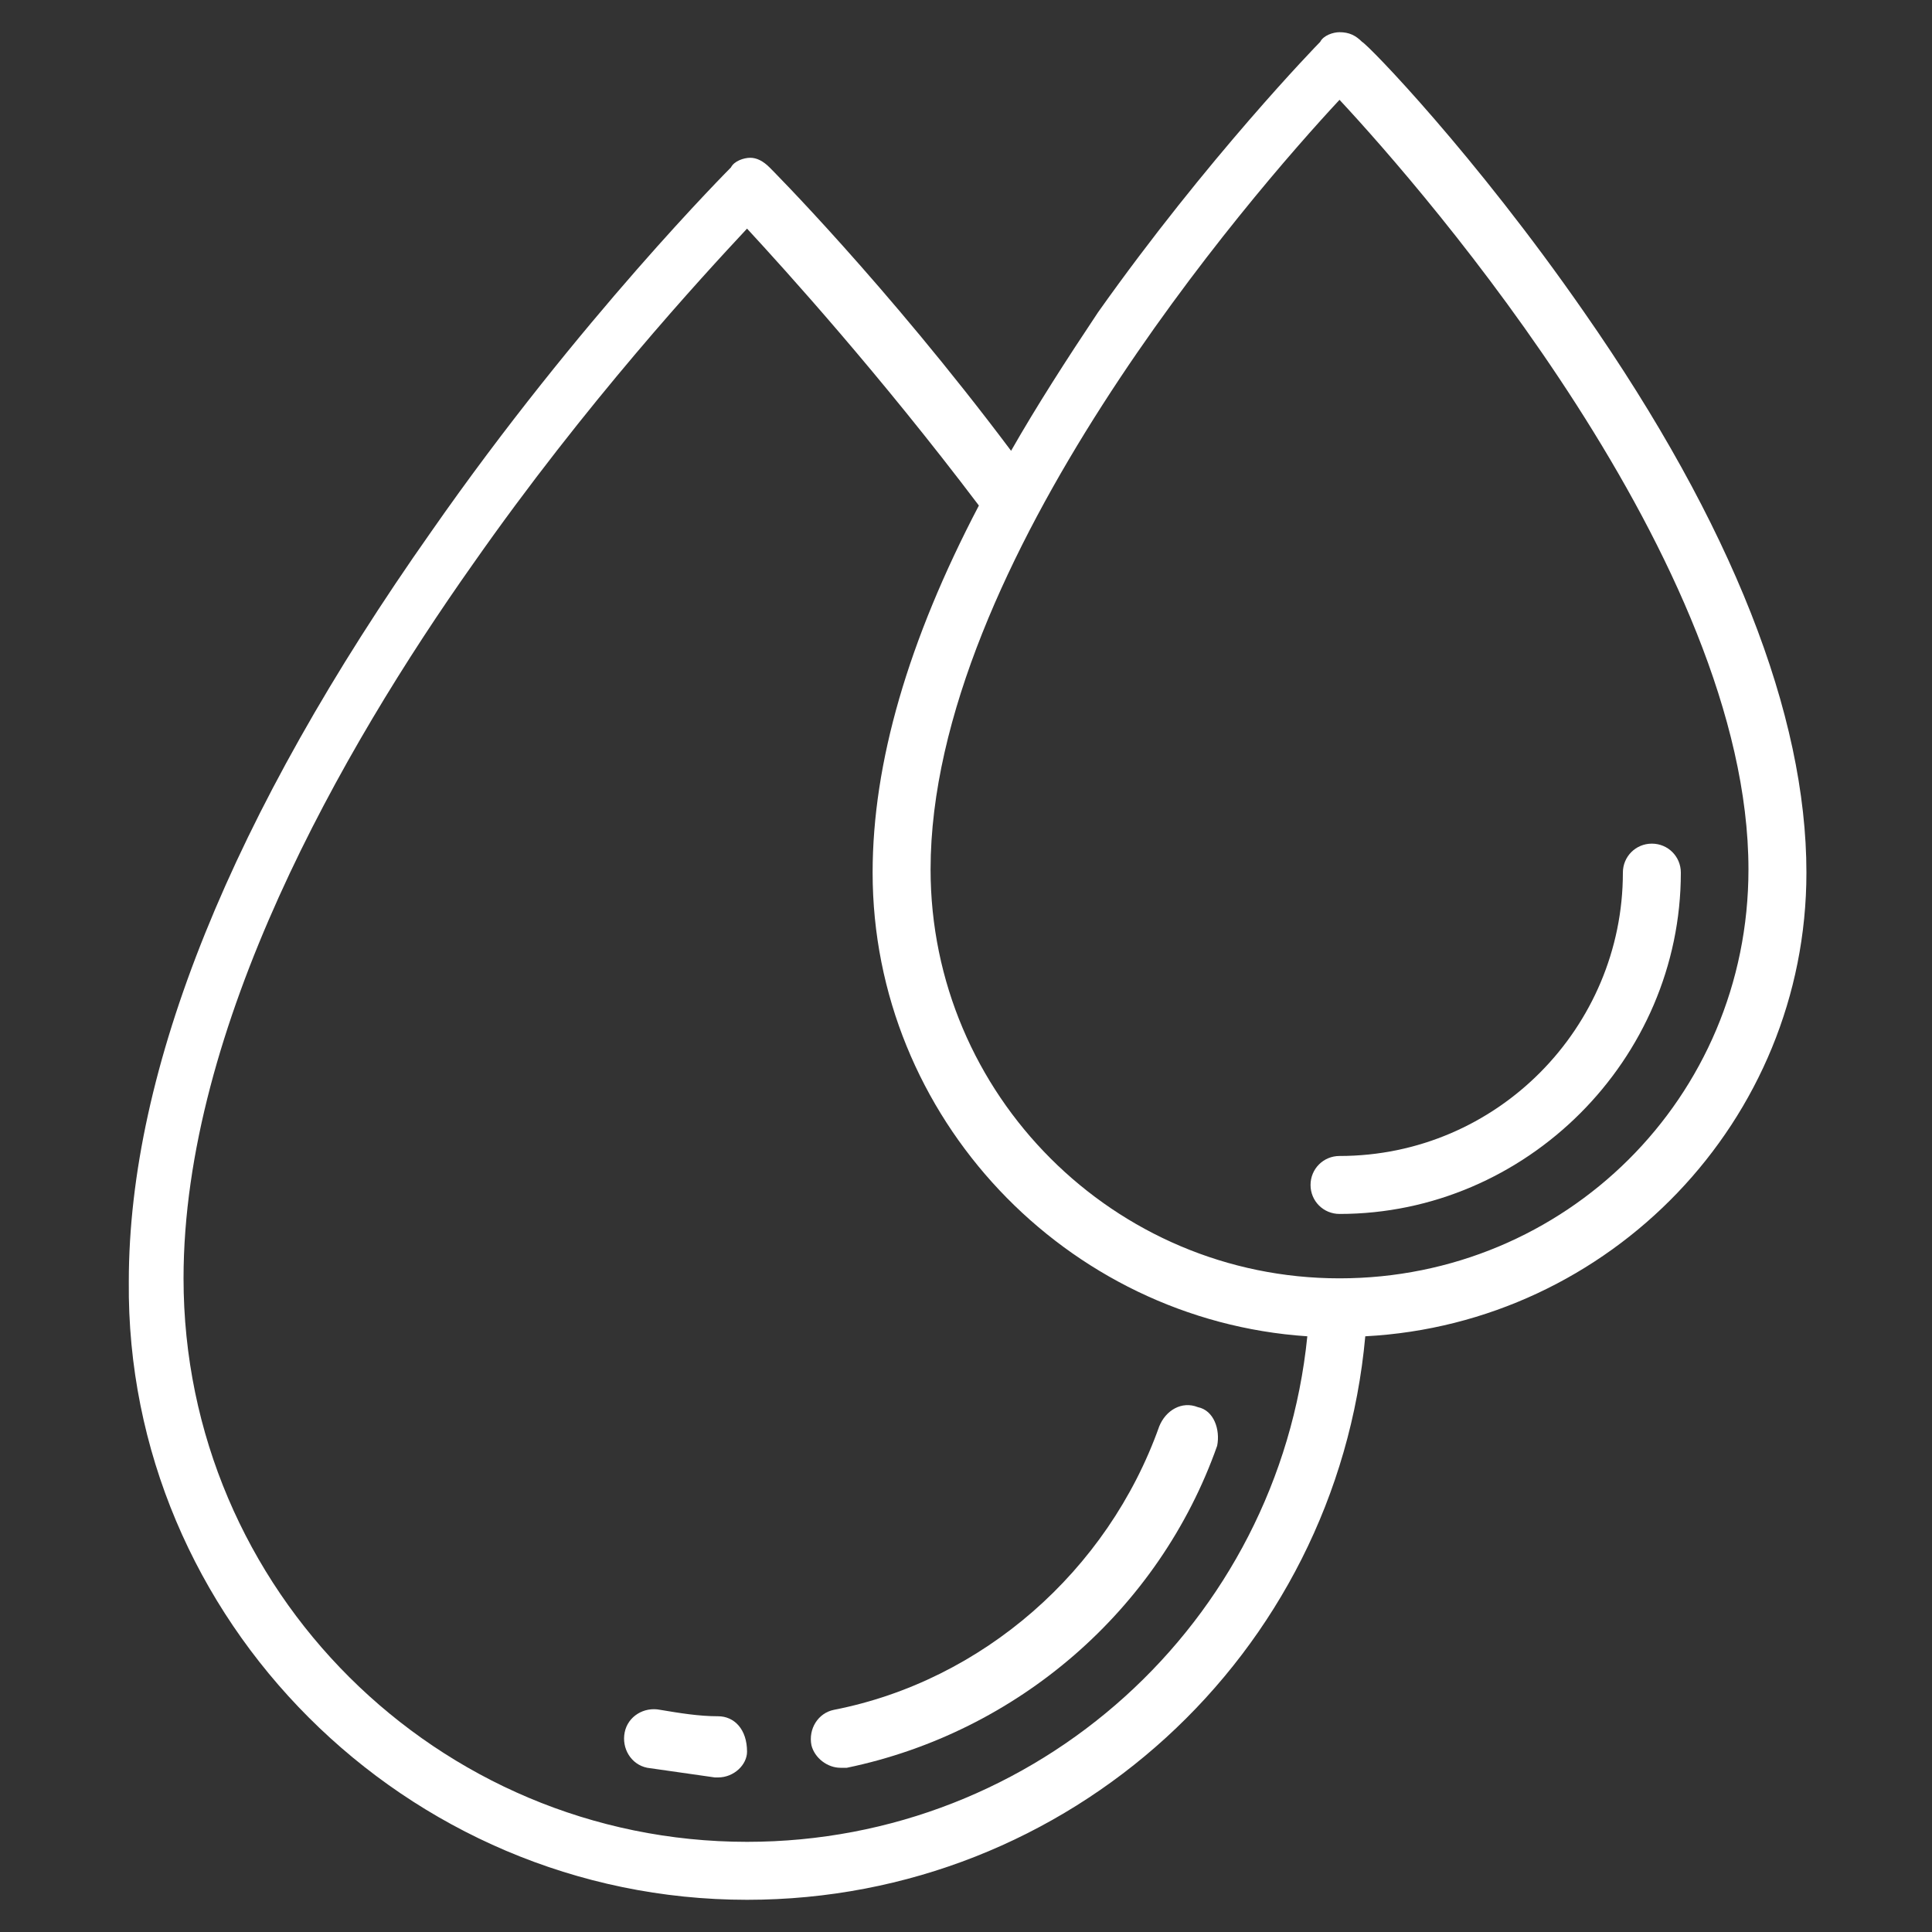 <?xml version="1.0" encoding="utf-8"?> <svg version="1.1" id="Calque_1" xmlns="http://www.w3.org/2000/svg" xmlns:xlink="http://www.w3.org/1999/xlink" x="0px" y="0px" viewBox="0 0 60 60" style="enable-background:new 0 0 60 60;" xml:space="preserve"><rect x="0" y="0" width="60" height="60" fill="#333333" stroke="none"/> <style type="text/css"> .st0{fill:#FFFFFF;} </style> <g id="etancheite-fin_-_copie"> <g> <path class="st0" d="M56.1,27.1c0-4.9-2.3-10.8-6.9-17.4c-3.4-4.9-6.7-8.3-6.9-8.4C42.1,1.1,41.9,1,41.6,1c-0.2,0-0.5,0.1-0.6,0.3 c-0.1,0.1-3.5,3.6-6.9,8.4c-1,1.5-1.9,2.9-2.7,4.3c-3.9-5.2-7.5-8.8-7.5-8.8c-0.2-0.2-0.4-0.3-0.6-0.3S22.8,5,22.7,5.2 c0,0-4.7,4.7-9.3,11.3C7.2,25.3,4,33.2,4,39.8C3.9,50.3,12.6,59,23.2,59c10,0,18.3-7.6,19.2-17.5C50,41.1,56.1,34.8,56.1,27.1z M23.2,57.2c-9.6,0-17.5-7.8-17.5-17.5c0-7.8,4.9-16.4,9-22.2c3.5-5,7.1-8.9,8.5-10.4c1.2,1.3,4.1,4.5,7.2,8.6 c-2.2,4.2-3.3,8-3.3,11.4c0,7.6,6,13.9,13.5,14.4C39.7,50.4,32.2,57.2,23.2,57.2z M41.6,39.7c-7,0-12.7-5.7-12.7-12.7 c0-9.5,10-21,12.7-23.9C44.3,6,54.3,17.5,54.3,27C54.3,34.1,48.6,39.7,41.6,39.7z"/> <path class="st0" d="M37.2,43.7c-0.5-0.2-1,0.1-1.2,0.6c-1.6,4.5-5.5,7.9-10.1,8.8c-0.5,0.1-0.8,0.6-0.7,1.1 c0.1,0.4,0.5,0.7,0.9,0.7c0.1,0,0.1,0,0.2,0c5.3-1.1,9.7-4.9,11.5-10C37.9,44.4,37.7,43.8,37.2,43.7z"/> <path class="st0" d="M22.3,53.3c-0.6,0-1.2-0.1-1.8-0.2c-0.5-0.1-1,0.2-1.1,0.7s0.2,1,0.7,1.1c0.7,0.1,1.4,0.2,2.1,0.3 c0,0,0,0,0.1,0c0.5,0,0.9-0.4,0.9-0.8C23.2,53.7,22.8,53.3,22.3,53.3z"/> <path class="st0" d="M51.3,26.2c-0.5,0-0.9,0.4-0.9,0.9c0,4.8-3.9,8.8-8.8,8.8c-0.5,0-0.9,0.4-0.9,0.9s0.4,0.9,0.9,0.9 c5.8,0,10.6-4.8,10.6-10.6C52.2,26.6,51.8,26.2,51.3,26.2z"/> </g> </g> </svg>
